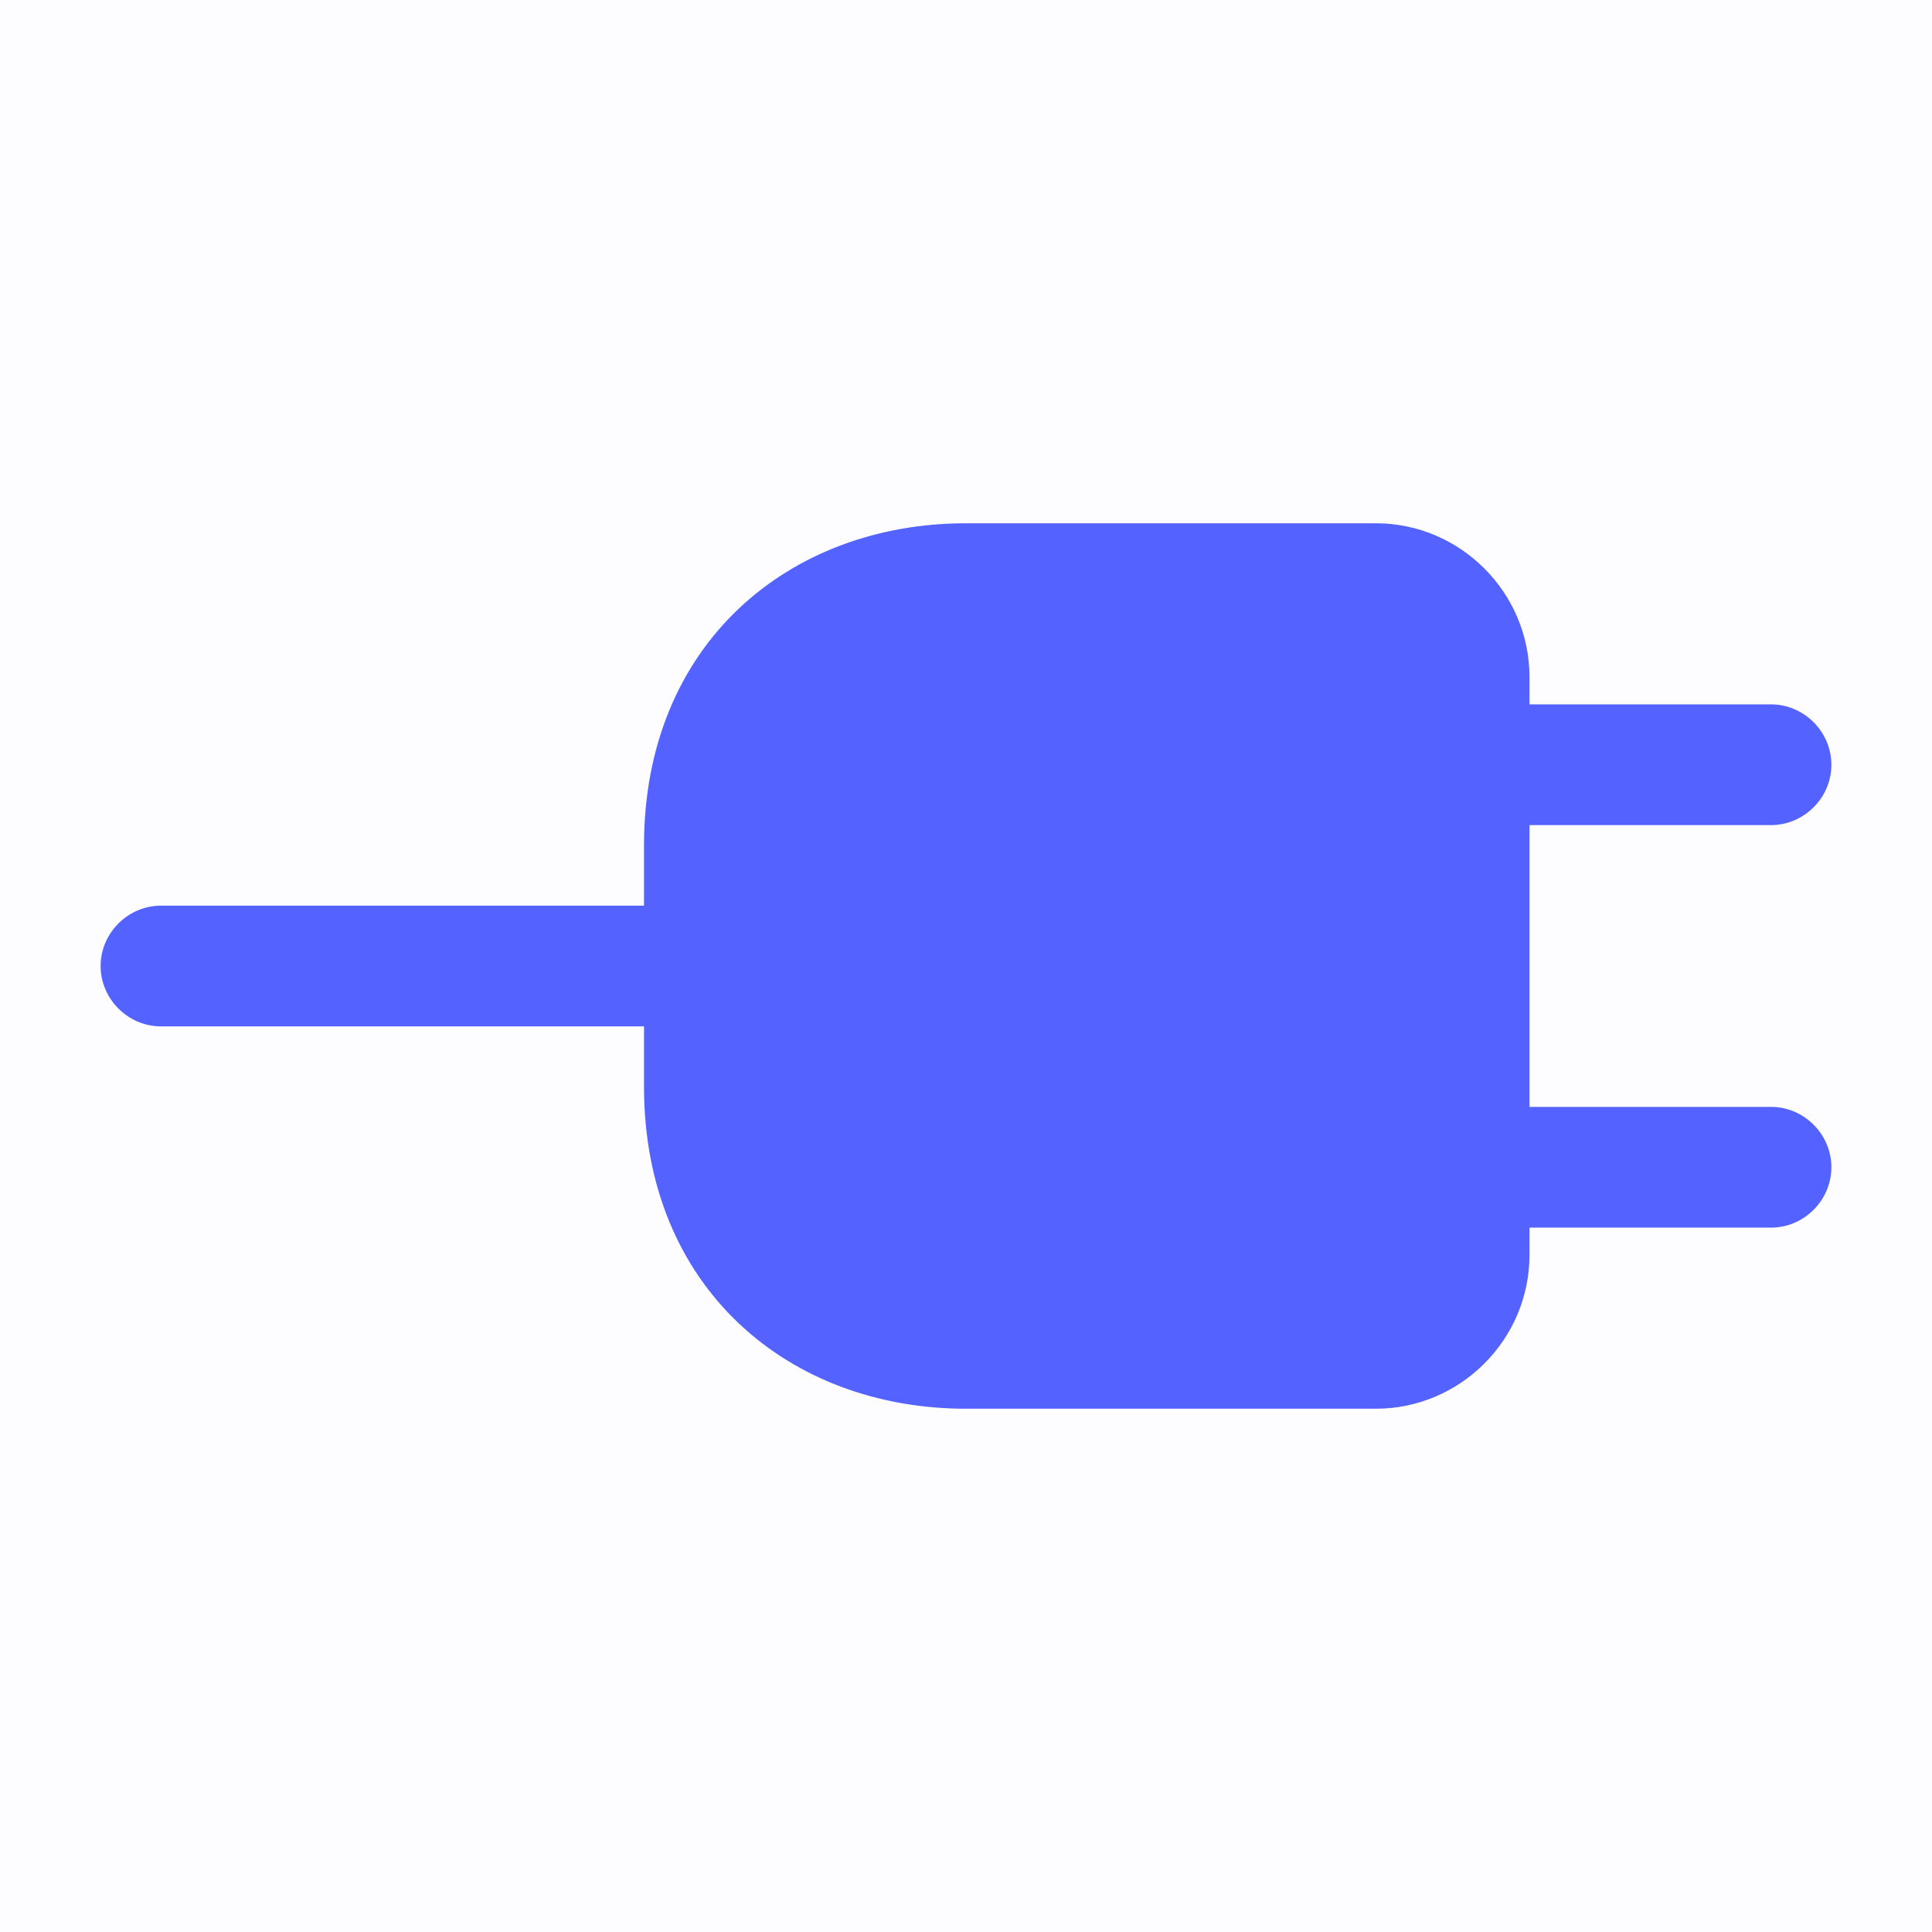<svg width="38" height="38" viewBox="0 0 38 38" fill="none" xmlns="http://www.w3.org/2000/svg">
<path opacity="0.01" fill-rule="evenodd" clip-rule="evenodd" d="M38 0L38 38L0 38L0 0L38 0Z" fill="#5463FF"/>
<path fill-rule="evenodd" clip-rule="evenodd" d="M30.083 24.684V24.146H34.833C35.483 24.146 36.021 23.608 36.021 22.958C36.021 22.309 35.483 21.771 34.833 21.771H30.083V16.229H34.833C35.483 16.229 36.021 15.691 36.021 15.042C36.021 14.393 35.483 13.854 34.833 13.854H30.083V13.316C30.083 11.653 28.722 10.292 27.059 10.292L19 10.292C15.517 10.292 12.667 12.667 12.667 16.625V17.813H3.167C2.518 17.813 1.979 18.351 1.979 19C1.979 19.649 2.518 20.188 3.167 20.188L12.667 20.188V21.375C12.667 25.333 15.517 27.708 19 27.708H27.059C28.722 27.708 30.083 26.347 30.083 24.684Z" fill="#5463FF"/>
</svg>
